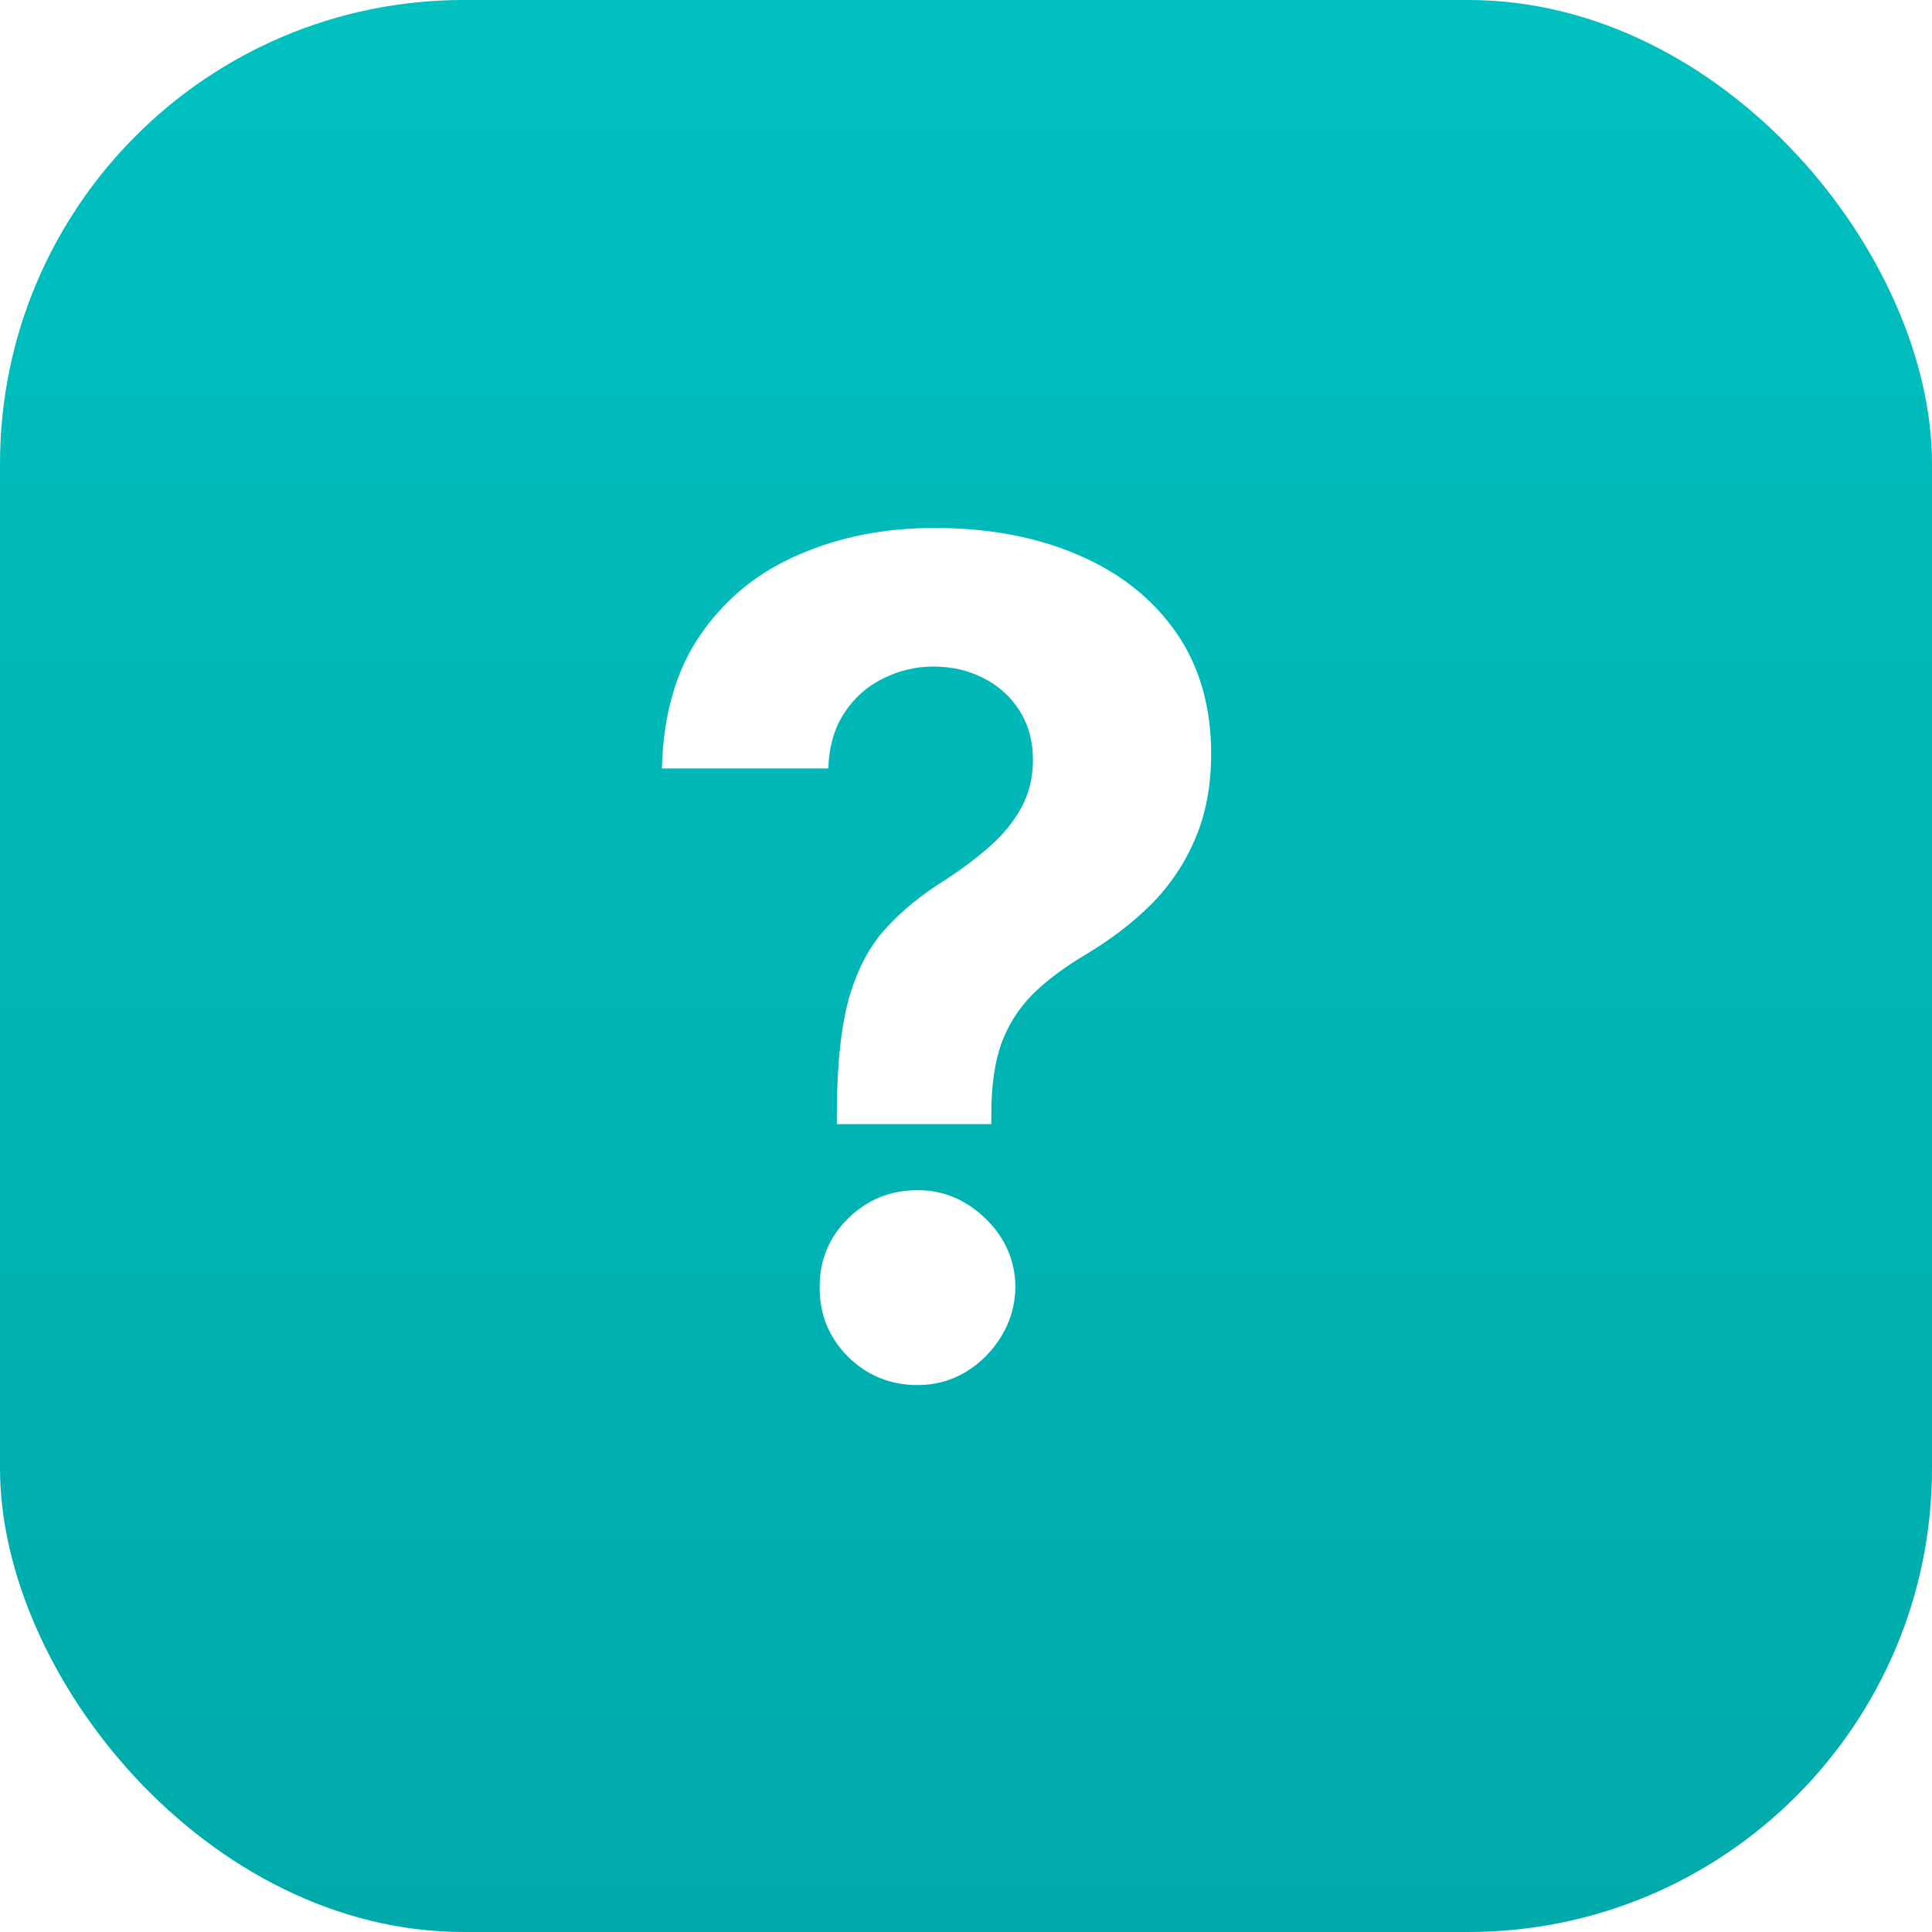 <svg xmlns="http://www.w3.org/2000/svg" width="35" height="35" viewBox="0 0 35 35" fill="none"><g filter="url(#filter0_i_126_11)"><rect width="35" height="35" rx="8.4" fill="url(#paint0_linear_126_11)"></rect></g><path d="M15.16 20.364V20.113C15.165 19.251 15.241 18.564 15.389 18.052C15.541 17.54 15.763 17.126 16.054 16.811C16.344 16.495 16.694 16.21 17.103 15.954C17.408 15.757 17.681 15.552 17.923 15.341C18.164 15.129 18.356 14.895 18.499 14.639C18.642 14.378 18.713 14.087 18.713 13.767C18.713 13.427 18.632 13.129 18.469 12.873C18.307 12.617 18.088 12.42 17.812 12.282C17.541 12.144 17.241 12.075 16.91 12.075C16.59 12.075 16.288 12.147 16.002 12.29C15.716 12.428 15.482 12.634 15.3 12.91C15.118 13.181 15.019 13.518 15.005 13.922H11.991C12.015 12.937 12.252 12.125 12.7 11.484C13.148 10.839 13.741 10.359 14.48 10.044C15.219 9.724 16.034 9.564 16.925 9.564C17.905 9.564 18.772 9.726 19.526 10.051C20.279 10.371 20.87 10.837 21.299 11.447C21.727 12.058 21.941 12.794 21.941 13.656C21.941 14.232 21.845 14.745 21.653 15.193C21.466 15.636 21.203 16.03 20.863 16.375C20.523 16.715 20.122 17.023 19.659 17.298C19.27 17.53 18.949 17.771 18.698 18.022C18.452 18.273 18.267 18.564 18.144 18.894C18.026 19.224 17.964 19.63 17.959 20.113V20.364H15.16ZM16.622 25.092C16.13 25.092 15.709 24.92 15.359 24.575C15.014 24.225 14.845 23.807 14.849 23.319C14.845 22.836 15.014 22.423 15.359 22.078C15.709 21.733 16.13 21.561 16.622 21.561C17.09 21.561 17.502 21.733 17.856 22.078C18.211 22.423 18.39 22.836 18.395 23.319C18.39 23.644 18.304 23.942 18.137 24.213C17.974 24.479 17.76 24.693 17.494 24.856C17.228 25.013 16.938 25.092 16.622 25.092Z" fill="white"></path><defs><filter id="filter0_i_126_11" x="0" y="0" width="35" height="35.7" filterUnits="userSpaceOnUse" color-interpolation-filters="sRGB"><feGaussianBlur stdDeviation="0.35"></feGaussianBlur></filter><linearGradient id="paint0_linear_126_11" x1="17.5" y1="0" x2="17.5" y2="35" gradientUnits="userSpaceOnUse"><stop stop-color="#00C0C0"></stop><stop offset="1" stop-color="#00AAAA"></stop></linearGradient></defs></svg>